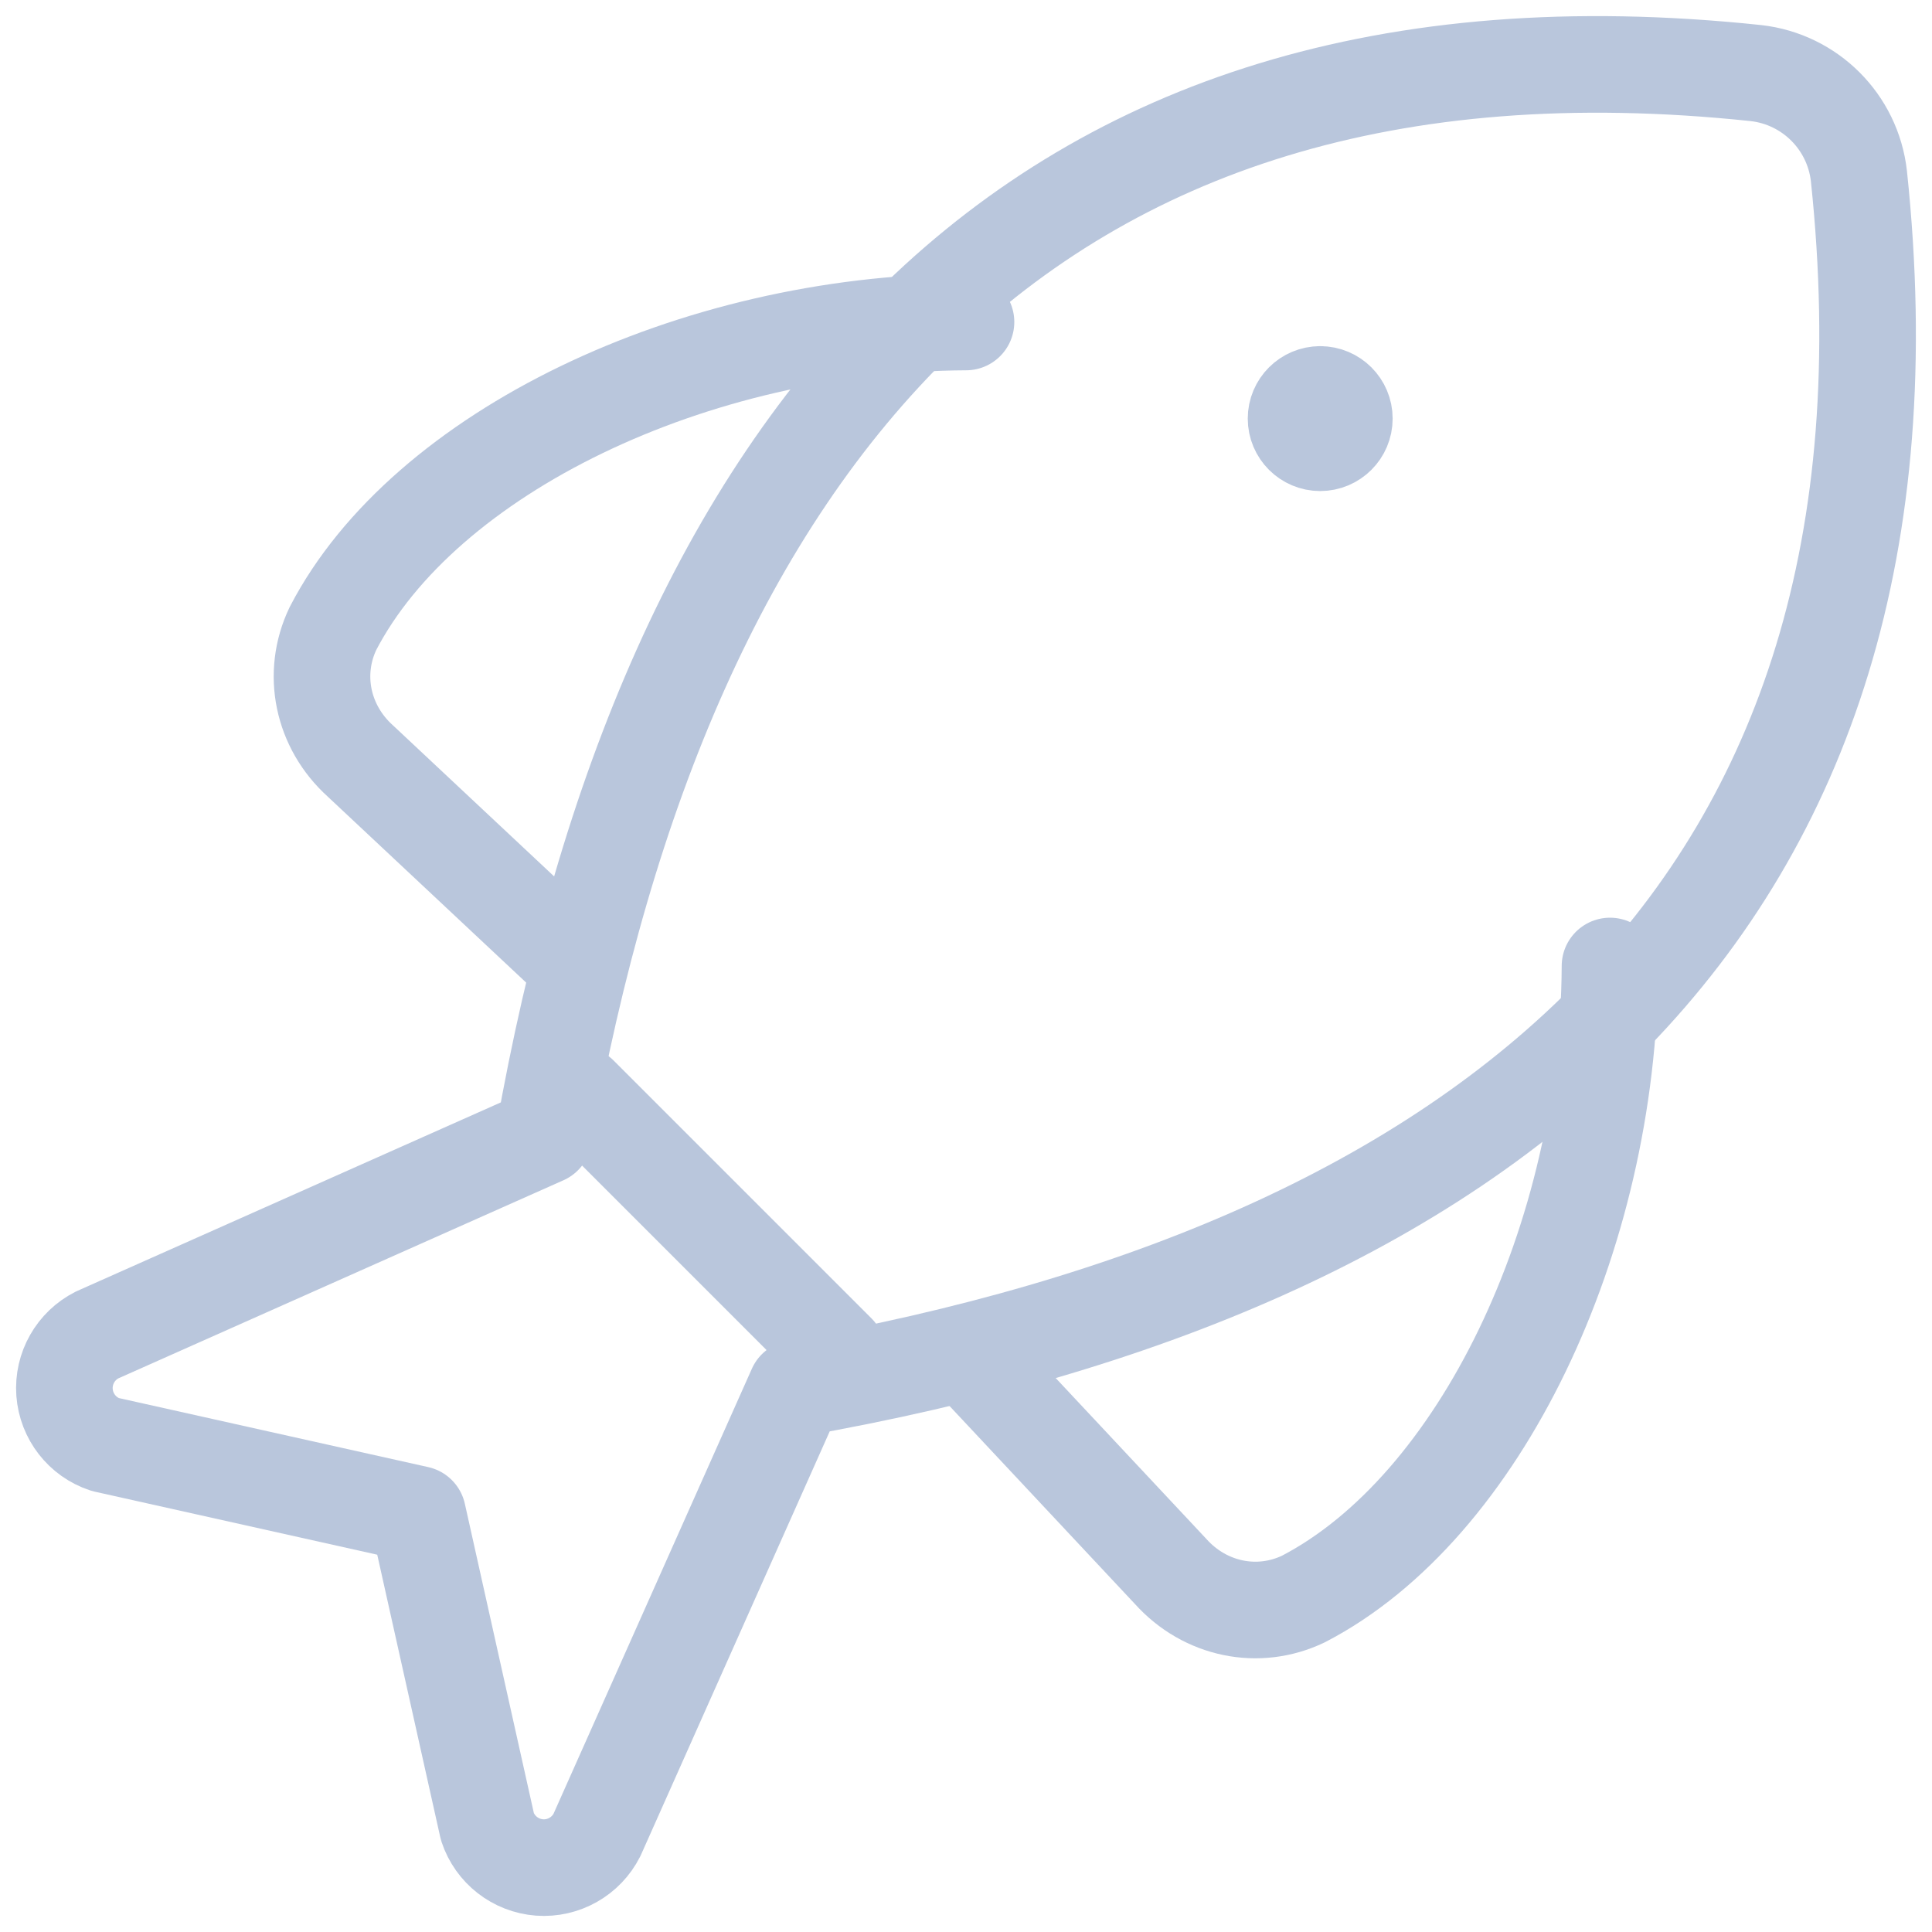<?xml version="1.0" encoding="UTF-8"?>
<svg width="30px" height="30px" viewBox="0 0 30 30" version="1.1" xmlns="http://www.w3.org/2000/svg" xmlns:xlink="http://www.w3.org/1999/xlink">
    <title>icons/poisson</title>
    <g id="icons/poisson" stroke="none" stroke-width="1" fill="none" fill-rule="evenodd" stroke-linecap="round" stroke-linejoin="round">
        <g id="streamline-icon-seafood-fish@30x30" transform="translate(1, 1)" stroke="#B9C6DC" stroke-width="1.5">
            <path d="M14,4 C9.764,4.02 5.589,6.027 4.171,8.758 C3.834,9.46 4.005,10.285 4.597,10.818 L7.992,14" id="Path"></path>
            <path d="M11.36,20.559 C22.027,18.676 29.075,13.174 27.865,1.733 C27.77,0.893 27.107,0.23 26.267,0.135 C14.828,-1.075 9.327,5.974 7.444,16.642 L0.508,19.729 C0.175,19.897 -0.025,20.249 0.002,20.621 C0.03,20.993 0.278,21.313 0.633,21.43 L5.486,22.513 L6.569,27.367 C6.687,27.722 7.006,27.97 7.378,27.998 C7.75,28.025 8.102,27.825 8.27,27.492 L11.36,20.559 Z" id="Path"></path>
            <path d="M24,14 C23.98,18.236 21.972,22.411 19.24,23.829 C18.538,24.166 17.712,23.995 17.179,23.403 L14,20.008" id="Path"></path>
            <line x1="8" y1="16" x2="12" y2="20" id="Path"></line>
            <path d="M19.5,5.125 C19.707,5.125 19.875,5.293 19.875,5.5 C19.875,5.707 19.707,5.875 19.5,5.875 C19.293,5.875 19.125,5.707 19.125,5.5 C19.125,5.293 19.293,5.125 19.5,5.125" id="Path"></path>
        </g>
    </g>
</svg>